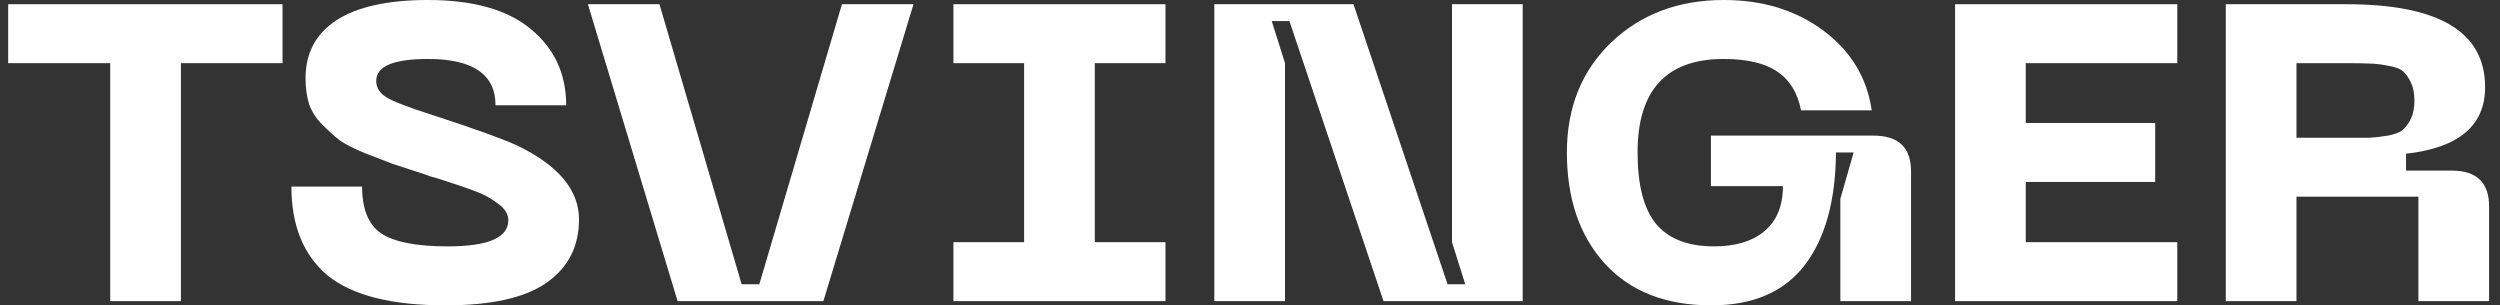 <?xml version="1.0" encoding="UTF-8"?> <svg xmlns="http://www.w3.org/2000/svg" width="131" height="16" viewBox="0 0 131 16" fill="none"><rect x="0" y="0" width="131" height="16" fill="#333333" stroke="none"/> <path d="M14.804 0.221V3.31H9.48V15.779H5.776V3.31H0.428V0.221H14.804Z" fill="white"></path> <path d="M30.34 11.498C30.34 12.91 29.777 14.014 28.65 14.808C27.523 15.603 25.756 16 23.349 16C20.509 16 18.449 15.478 17.168 14.433C15.902 13.374 15.27 11.822 15.27 9.777H18.974C18.974 10.954 19.305 11.77 19.969 12.226C20.648 12.682 21.813 12.91 23.465 12.91C25.579 12.91 26.636 12.454 26.636 11.542C26.636 11.218 26.451 10.924 26.08 10.659C25.71 10.38 25.317 10.166 24.9 10.019C24.483 9.857 23.835 9.637 22.955 9.357C22.863 9.328 22.785 9.306 22.724 9.291C22.662 9.276 22.585 9.254 22.492 9.225C22.415 9.195 22.338 9.166 22.261 9.137C21.489 8.886 20.926 8.703 20.571 8.585C20.216 8.452 19.737 8.269 19.136 8.033C18.534 7.783 18.086 7.555 17.793 7.349C17.515 7.128 17.214 6.856 16.89 6.532C16.566 6.209 16.334 5.848 16.195 5.451C16.072 5.054 16.01 4.605 16.01 4.105C16.01 2.781 16.55 1.766 17.631 1.059C18.727 0.353 20.324 0 22.423 0C24.815 0 26.621 0.515 27.84 1.545C29.059 2.56 29.669 3.884 29.669 5.517H25.965C25.965 3.899 24.784 3.09 22.423 3.09C20.617 3.09 19.714 3.472 19.714 4.237C19.714 4.59 19.892 4.877 20.247 5.098C20.602 5.319 21.427 5.635 22.724 6.047C24.884 6.753 26.335 7.275 27.076 7.614C29.252 8.658 30.34 9.953 30.34 11.498Z" fill="white"></path> <path d="M30.806 0.221H34.556L38.862 14.897H39.788L44.117 0.221H47.867L43.145 15.779H35.505L30.806 0.221Z" fill="white"></path> <path d="M61.071 3.31H57.367V12.69H61.071V15.779H49.959V12.69H53.663V3.31H49.959V0.221H61.071V3.31Z" fill="white"></path> <path d="M63.63 15.779V0.221H70.922L75.853 14.897H76.779L76.085 12.69V0.221H79.788V15.779H72.496L67.565 1.103H66.639L67.334 3.31V15.779H63.63Z" fill="white"></path> <path d="M82.105 7.989C82.105 5.635 82.877 3.715 84.42 2.229C85.979 0.743 87.947 0 90.324 0C92.376 0 94.12 0.537 95.555 1.611C96.991 2.685 97.832 4.075 98.079 5.782H94.375C94.19 4.855 93.773 4.178 93.125 3.752C92.477 3.31 91.543 3.09 90.324 3.09C87.314 3.09 85.809 4.723 85.809 7.989C85.809 9.696 86.133 10.946 86.782 11.741C87.445 12.521 88.456 12.91 89.814 12.91C90.941 12.91 91.821 12.646 92.453 12.116C93.102 11.572 93.426 10.784 93.426 9.754H89.652V7.106H98.171C99.483 7.106 100.139 7.731 100.139 8.982V15.779H96.435V10.417L97.13 7.989H96.204C96.188 10.52 95.64 12.491 94.56 13.903C93.48 15.301 91.851 16 89.675 16C87.283 16 85.424 15.272 84.096 13.815C82.769 12.359 82.105 10.417 82.105 7.989Z" fill="white"></path> <path d="M102.446 15.779V0.221H114.09V3.31H106.149V6.444H112.932V9.534H106.149V12.69H114.09V15.779H102.446Z" fill="white"></path> <path d="M116.631 15.779V0.221H122.951C127.797 0.221 130.22 1.67 130.22 4.568C130.22 6.584 128.839 7.746 126.076 8.055V8.938H128.461C129.772 8.938 130.428 9.563 130.428 10.814V15.779H126.724V10.306H120.335V15.779H116.631ZM120.335 7.217H122.951C123.522 7.217 123.931 7.217 124.178 7.217C124.44 7.202 124.757 7.165 125.127 7.106C125.497 7.033 125.76 6.93 125.914 6.797C126.068 6.665 126.207 6.474 126.331 6.223C126.454 5.973 126.516 5.657 126.516 5.274C126.516 4.892 126.454 4.576 126.331 4.326C126.207 4.061 126.068 3.862 125.914 3.73C125.76 3.597 125.497 3.502 125.127 3.443C124.757 3.369 124.44 3.332 124.178 3.332C123.931 3.318 123.522 3.31 122.951 3.31H120.335V7.217Z" fill="white"></path> </svg> 